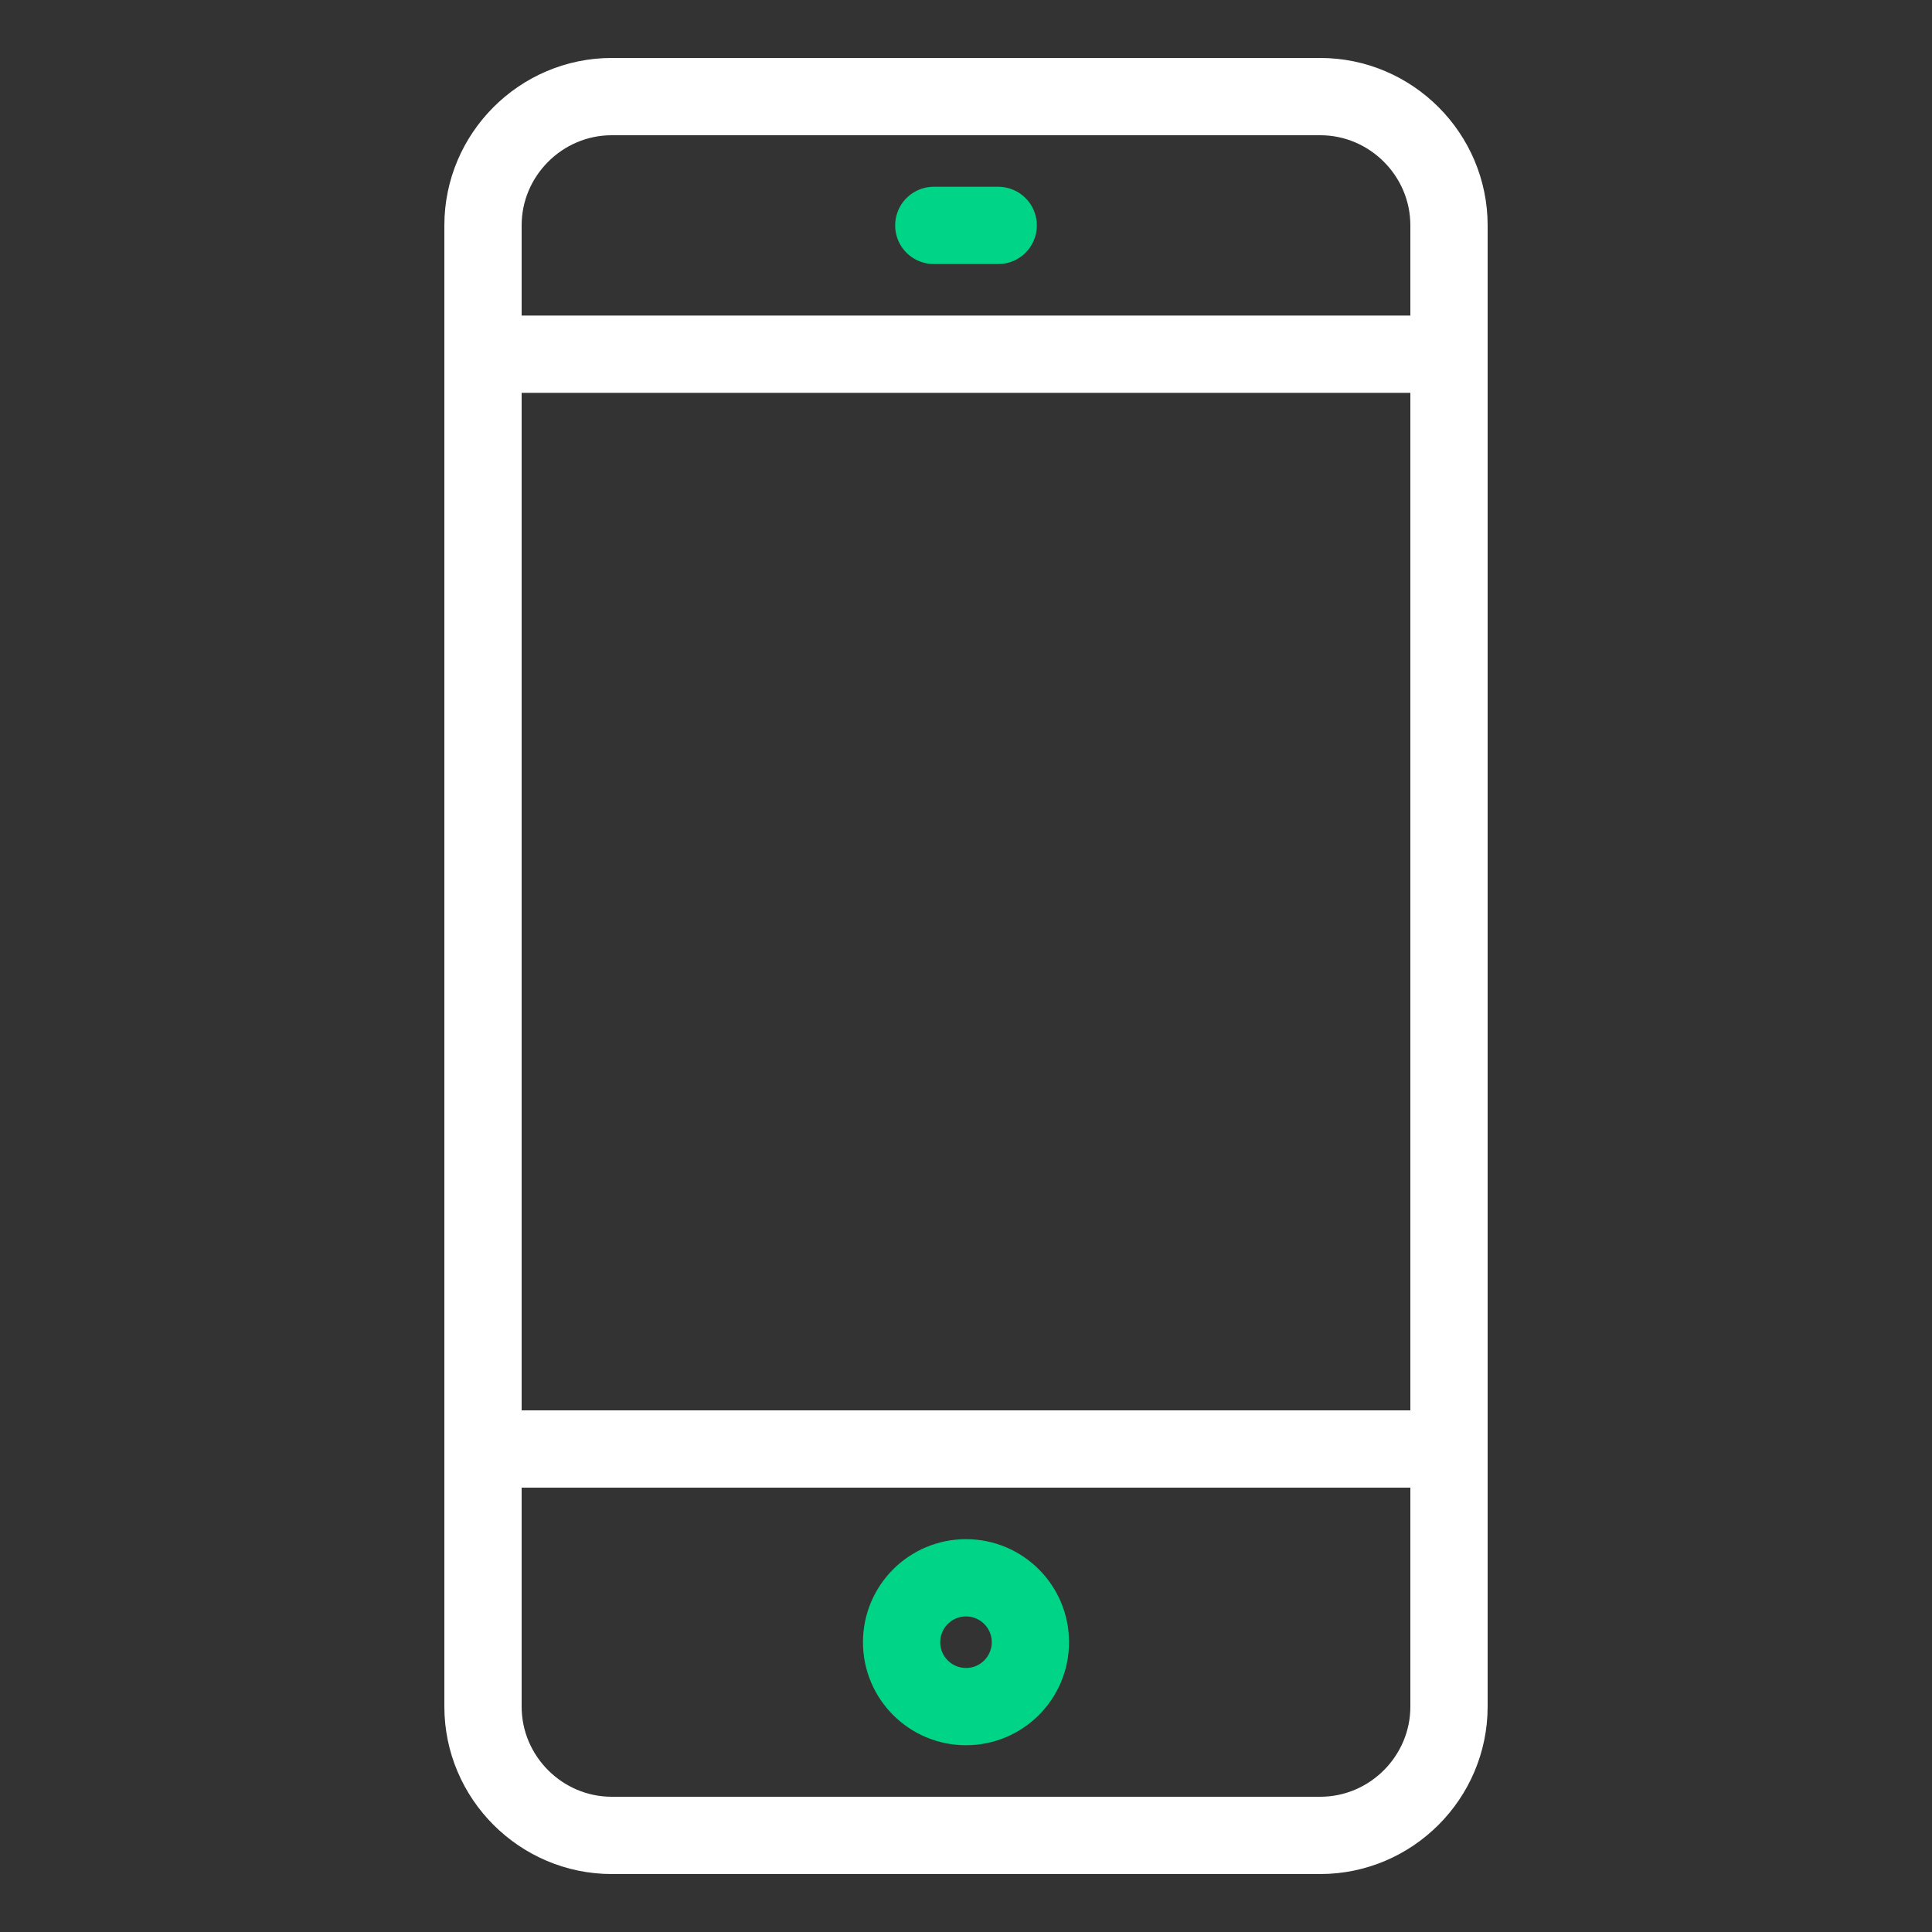 <?xml version="1.0" encoding="utf-8"?>
<!-- Generator: Adobe Illustrator 23.0.2, SVG Export Plug-In . SVG Version: 6.00 Build 0)  -->
<svg version="1.1" id="Layer_1" xmlns="http://www.w3.org/2000/svg" xmlns:xlink="http://www.w3.org/1999/xlink" x="0px" y="0px"
	 viewBox="0 0 30 30" style="enable-background:new 0 0 30 30;" xml:space="preserve">
<rect x="0" y="0" width="30" height="30" fill="#333333" stroke="none"/>
<style type="text/css">
	.st0{fill:none;stroke:#FFFFFF;stroke-width:1.2;stroke-linecap:round;stroke-linejoin:round;stroke-miterlimit:10;}
	.st1{fill:none;stroke:#00D487;stroke-width:1.2;stroke-linecap:round;stroke-linejoin:round;stroke-miterlimit:10;}
</style>
<g>
	<path class="st0" d="M20.5,28.5h-11c-1.1,0-2-0.9-2-2v-23c0-1.1,0.9-2,2-2h11c1.1,0,2,0.9,2,2v23C22.5,27.6,21.6,28.5,20.5,28.5z"
		/>
	<line class="st0" x1="7.5" y1="5.5" x2="22.5" y2="5.5"/>
	<circle class="st1" cx="15" cy="25.5" r="1"/>
	<line class="st0" x1="7.5" y1="22.5" x2="22.5" y2="22.5"/>
	<line class="st1" x1="14.5" y1="3.5" x2="15.5" y2="3.5"/>
</g>
</svg>
